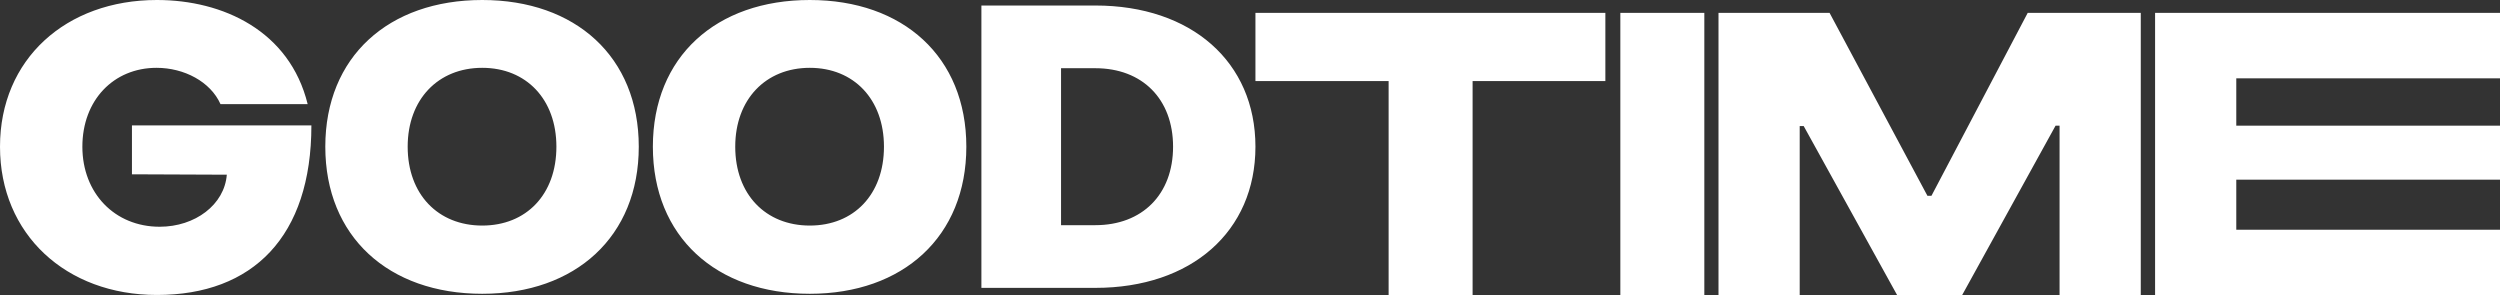 <svg width="271" height="32" viewBox="0 0 271 32" fill="none" xmlns="http://www.w3.org/2000/svg">
<rect x="0" y="0" width="271" height="32" fill="#333333" stroke="none"/>
<path fill-rule="evenodd" clip-rule="evenodd" d="M33.755 13.593C33.755 25.634 27.421 31.974 17.011 31.974C7.151 31.974 0 25.391 0 15.902C0 6.412 7.151 0 17.011 0C24.163 0 31.392 3.341 33.35 11.285H23.901C22.821 8.863 19.973 7.352 16.969 7.352C12.314 7.352 8.929 10.858 8.929 15.902C8.929 20.946 12.441 24.579 17.307 24.579C21.158 24.579 24.332 22.185 24.586 18.937L14.303 18.894V13.593H33.755ZM69.243 15.902C69.243 25.648 62.388 31.846 52.274 31.846C42.118 31.846 35.263 25.648 35.263 15.902C35.263 6.155 42.118 0 52.274 0C62.388 0 69.243 6.155 69.243 15.902ZM44.192 15.902C44.192 21.074 47.492 24.451 52.274 24.451C57.056 24.451 60.314 21.074 60.314 15.902C60.314 10.772 57.056 7.352 52.274 7.352C47.492 7.352 44.192 10.772 44.192 15.902ZM87.782 31.846C97.896 31.846 104.751 25.648 104.751 15.902C104.751 6.155 97.896 0 87.782 0C77.626 0 70.771 6.155 70.771 15.902C70.771 25.648 77.626 31.846 87.782 31.846ZM87.782 24.451C83 24.451 79.7 21.074 79.7 15.902C79.7 10.772 83 7.352 87.782 7.352C92.564 7.352 95.822 10.772 95.822 15.902C95.822 21.074 92.564 24.451 87.782 24.451ZM136.09 15.902C136.09 25.092 129.15 31.205 118.74 31.205H106.384V0.598H118.74C129.15 0.598 136.09 6.711 136.09 15.902ZM118.74 7.395H115.017V24.408H118.74C123.818 24.408 127.161 21.074 127.161 15.902C127.161 10.729 123.818 7.395 118.74 7.395ZM159.63 8.789V32H150.526V8.789H136.09V1.393H174.022V8.789H159.63ZM184.749 1.393V32H175.645V1.393H184.749ZM195.088 32V13.662H195.519L205.656 32H212.689L222.826 13.619H223.257V32H232.059V1.393H219.805L209.367 21.228H208.935L198.324 1.393H186.286V32H195.088ZM271 24.904V32H233.611V1.393H271V8.489H242.413V13.619H271V19.475H242.413V24.904H271Z" fill="white"/>
</svg>
